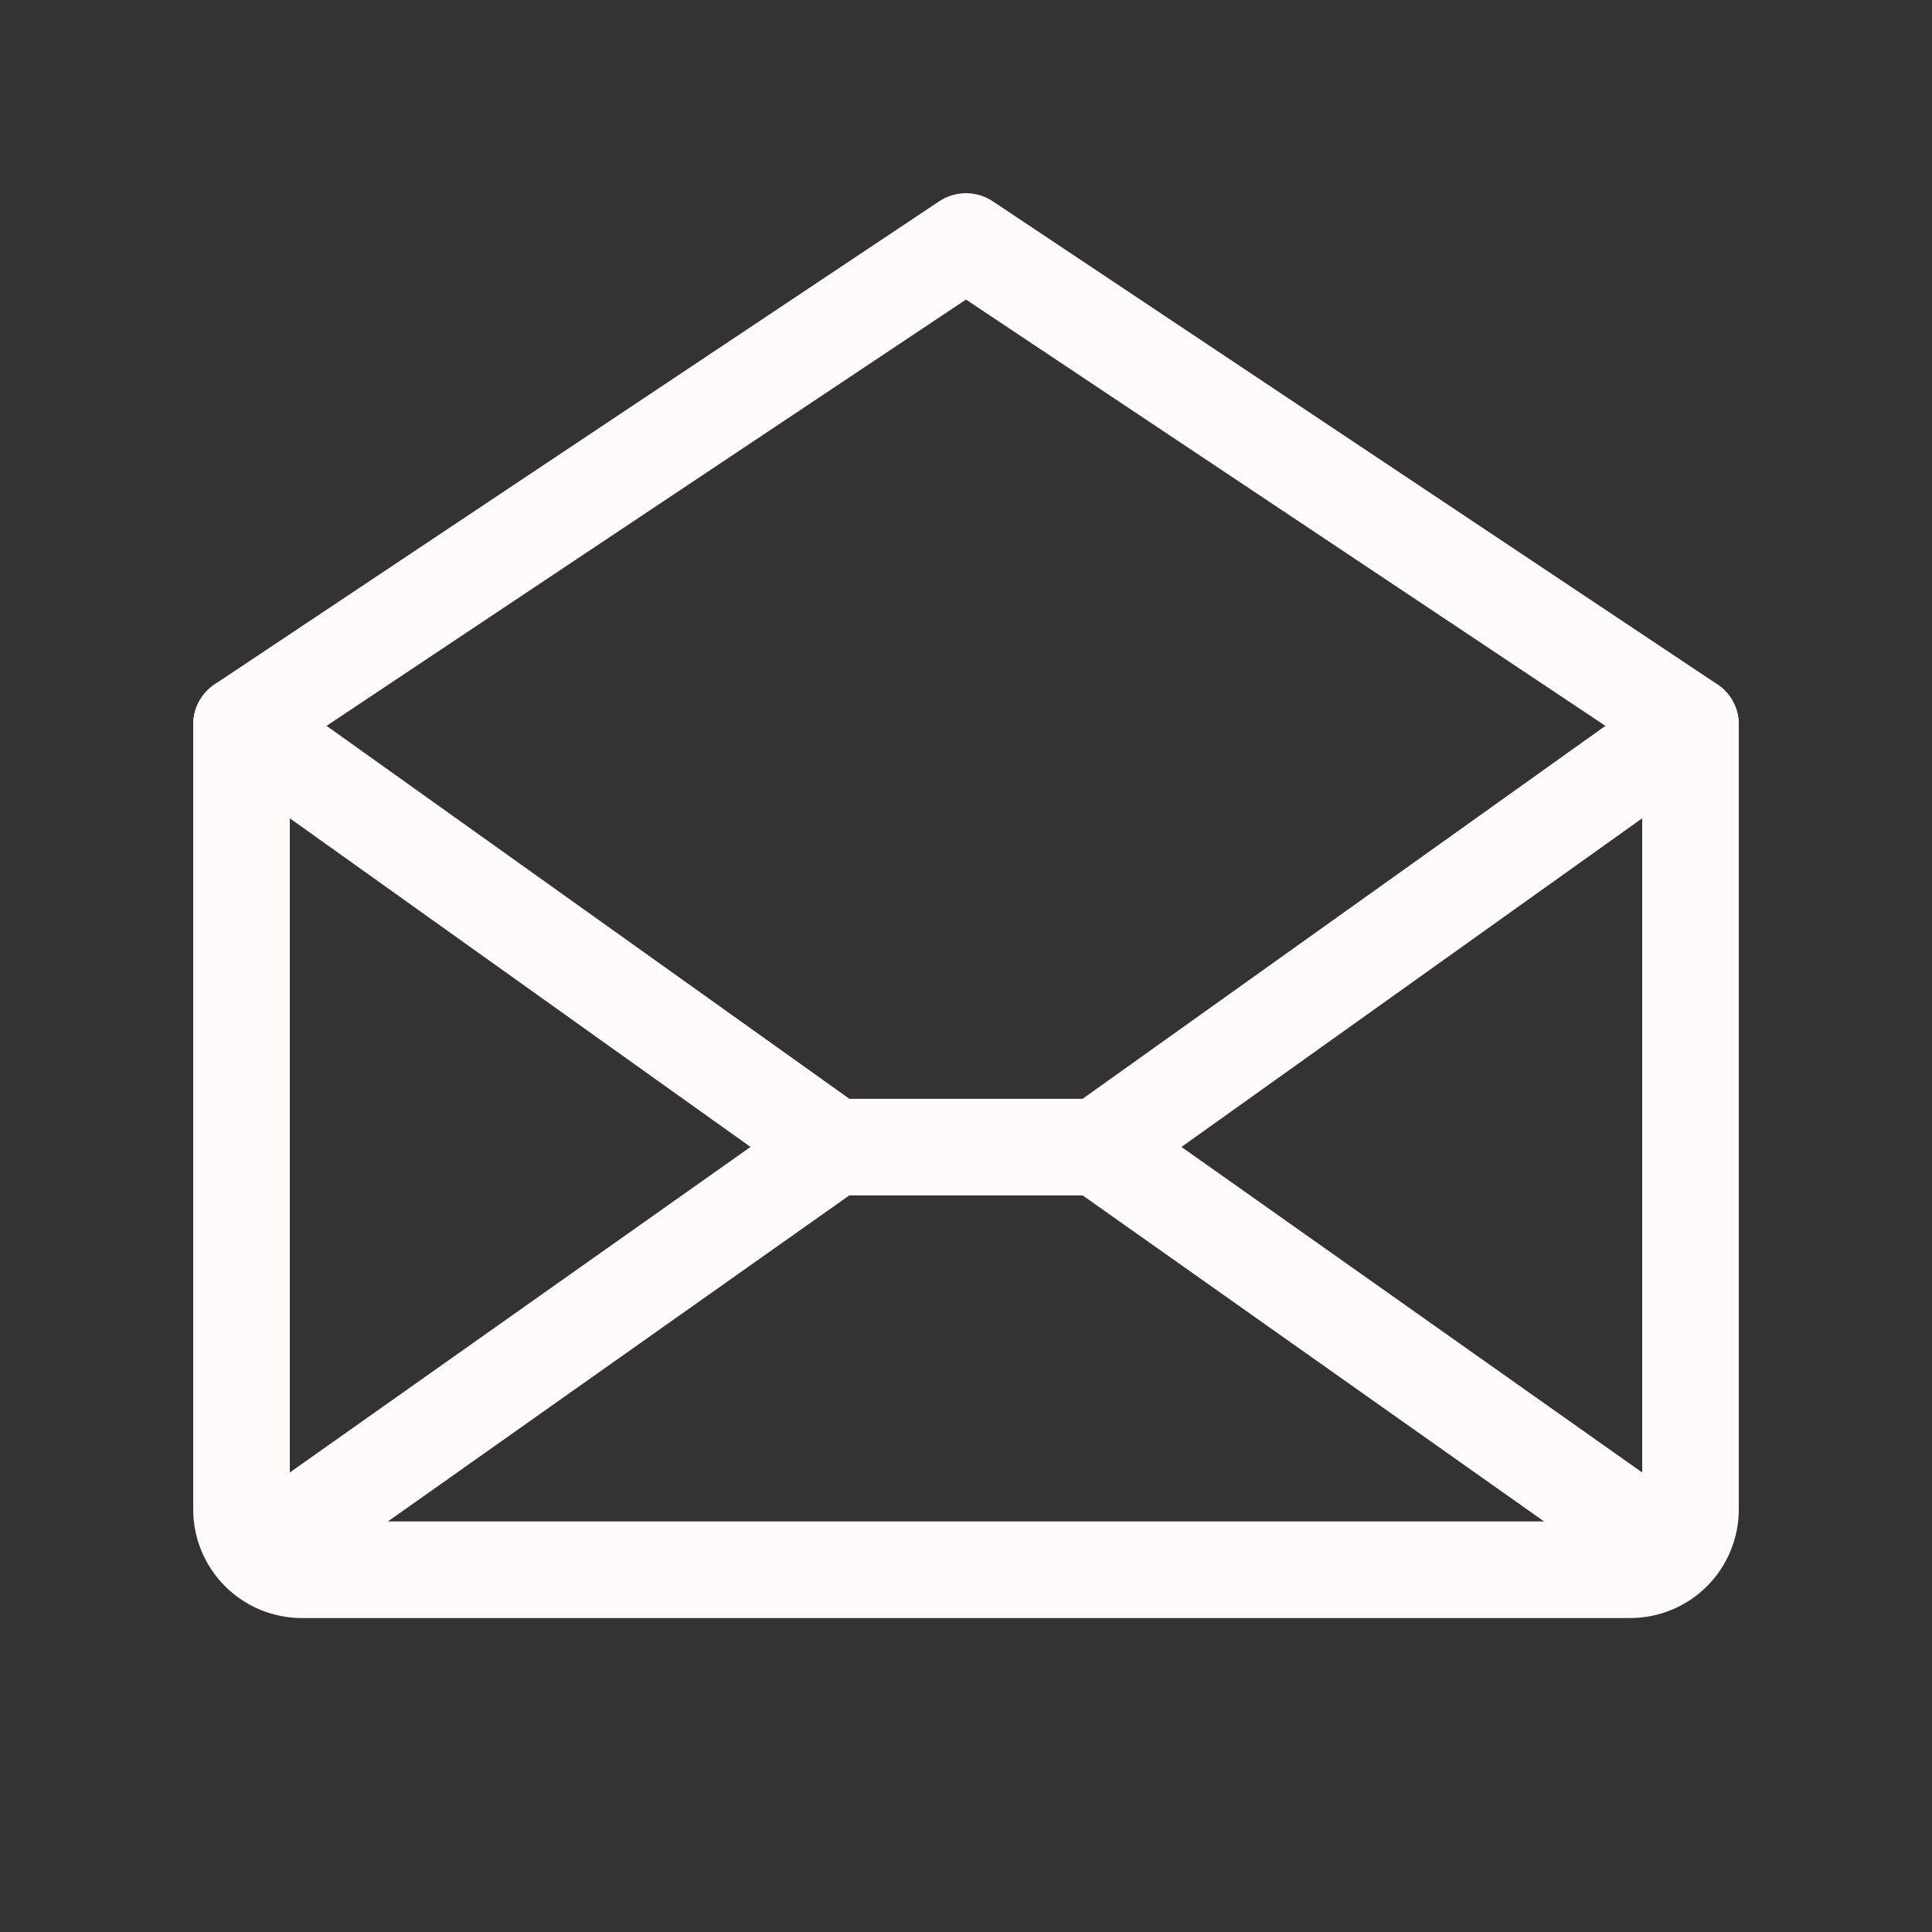 <svg width="40" height="40" viewBox="0 0 40 40" fill="none" xmlns="http://www.w3.org/2000/svg">
<rect x="0" y="0" width="40" height="40" fill="#333333" stroke="none"/>
<path d="M5 15V31.25C5 31.581 5.132 31.899 5.366 32.134C5.601 32.368 5.918 32.5 6.25 32.5H33.75C34.081 32.5 34.4 32.368 34.634 32.134C34.868 31.899 35 31.581 35 31.25V15L20 5L5 15Z" stroke="#FFFBFB" stroke-width="2" stroke-linecap="round" stroke-linejoin="round"/>
<path d="M17.266 23.75L5.391 32.141" stroke="#FFFBFB" stroke-width="2" stroke-linecap="round" stroke-linejoin="round"/>
<path d="M34.609 32.141L22.734 23.75" stroke="#FFFBFB" stroke-width="2" stroke-linecap="round" stroke-linejoin="round"/>
<path d="M35 15L22.734 23.75H17.266L5 15" stroke="#FFFBFB" stroke-width="2" stroke-linecap="round" stroke-linejoin="round"/>
</svg>

